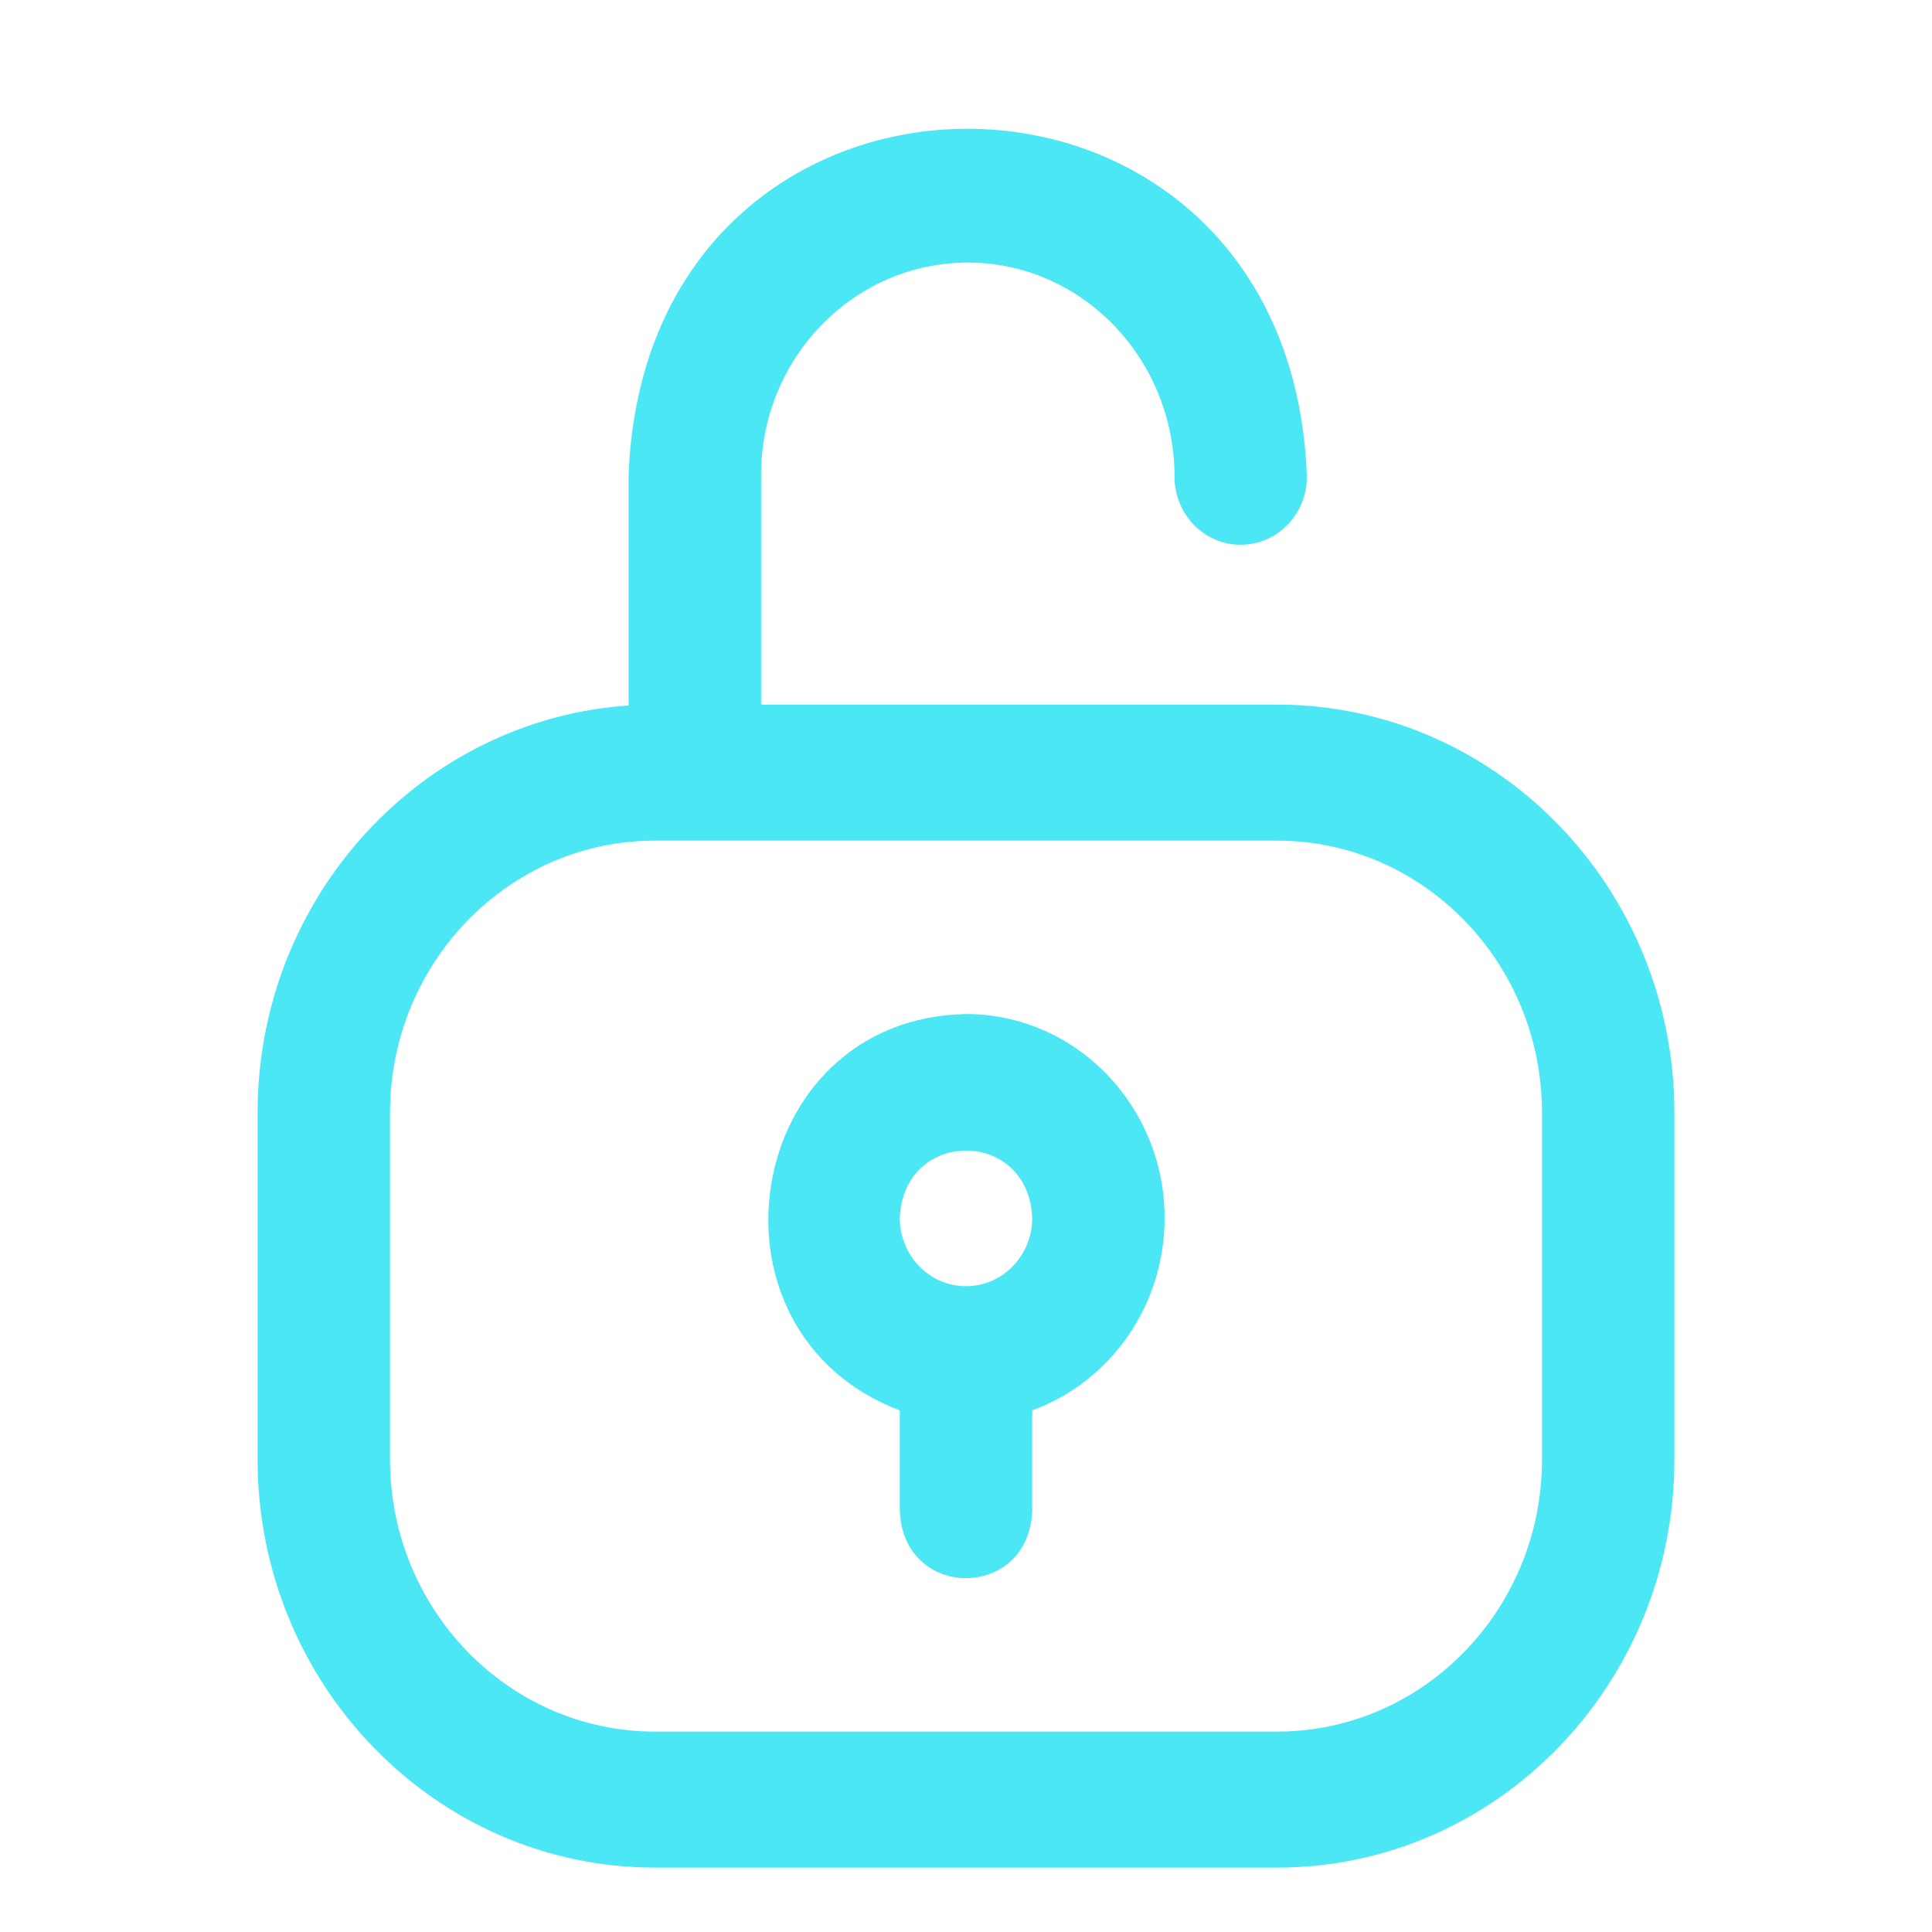 <?xml version="1.0" encoding="UTF-8"?>
<svg xmlns="http://www.w3.org/2000/svg" width="30" height="30" fill="none">
  <path d="M19.832 10.941h-8.014V7.374c0-1.818 1.44-3.297 3.21-3.297s3.21 1.492 3.21 3.326c0 .584.46 1.056 1.027 1.056.568 0 1.028-.472 1.028-1.056C20.036.21 10.033.197 9.761 7.374v3.581C6.55 11.171 4 13.925 4 17.278v5.386C4 26.157 6.767 29 10.168 29h9.664c3.4 0 6.168-2.843 6.168-6.336v-5.386c0-3.494-2.767-6.337-6.168-6.337zm4.112 11.723c0 2.329-1.845 4.224-4.112 4.224h-9.664c-2.267 0-4.112-1.895-4.112-4.224v-5.386c0-2.33 1.845-4.225 4.112-4.225h9.664c2.267 0 4.112 1.895 4.112 4.225v5.386zm-5.86-3.75c0-1.746-1.383-3.168-3.084-3.168-3.477.068-4.247 4.932-1.028 6.155v1.555c.05 1.4 2.006 1.398 2.056 0V21.9c1.197-.436 2.056-1.61 2.056-2.986zM15 19.972c-.567 0-1.028-.474-1.028-1.056.052-1.4 2.005-1.4 2.056 0 0 .582-.461 1.056-1.028 1.056z" fill="#4BE7F5"></path>
</svg>

